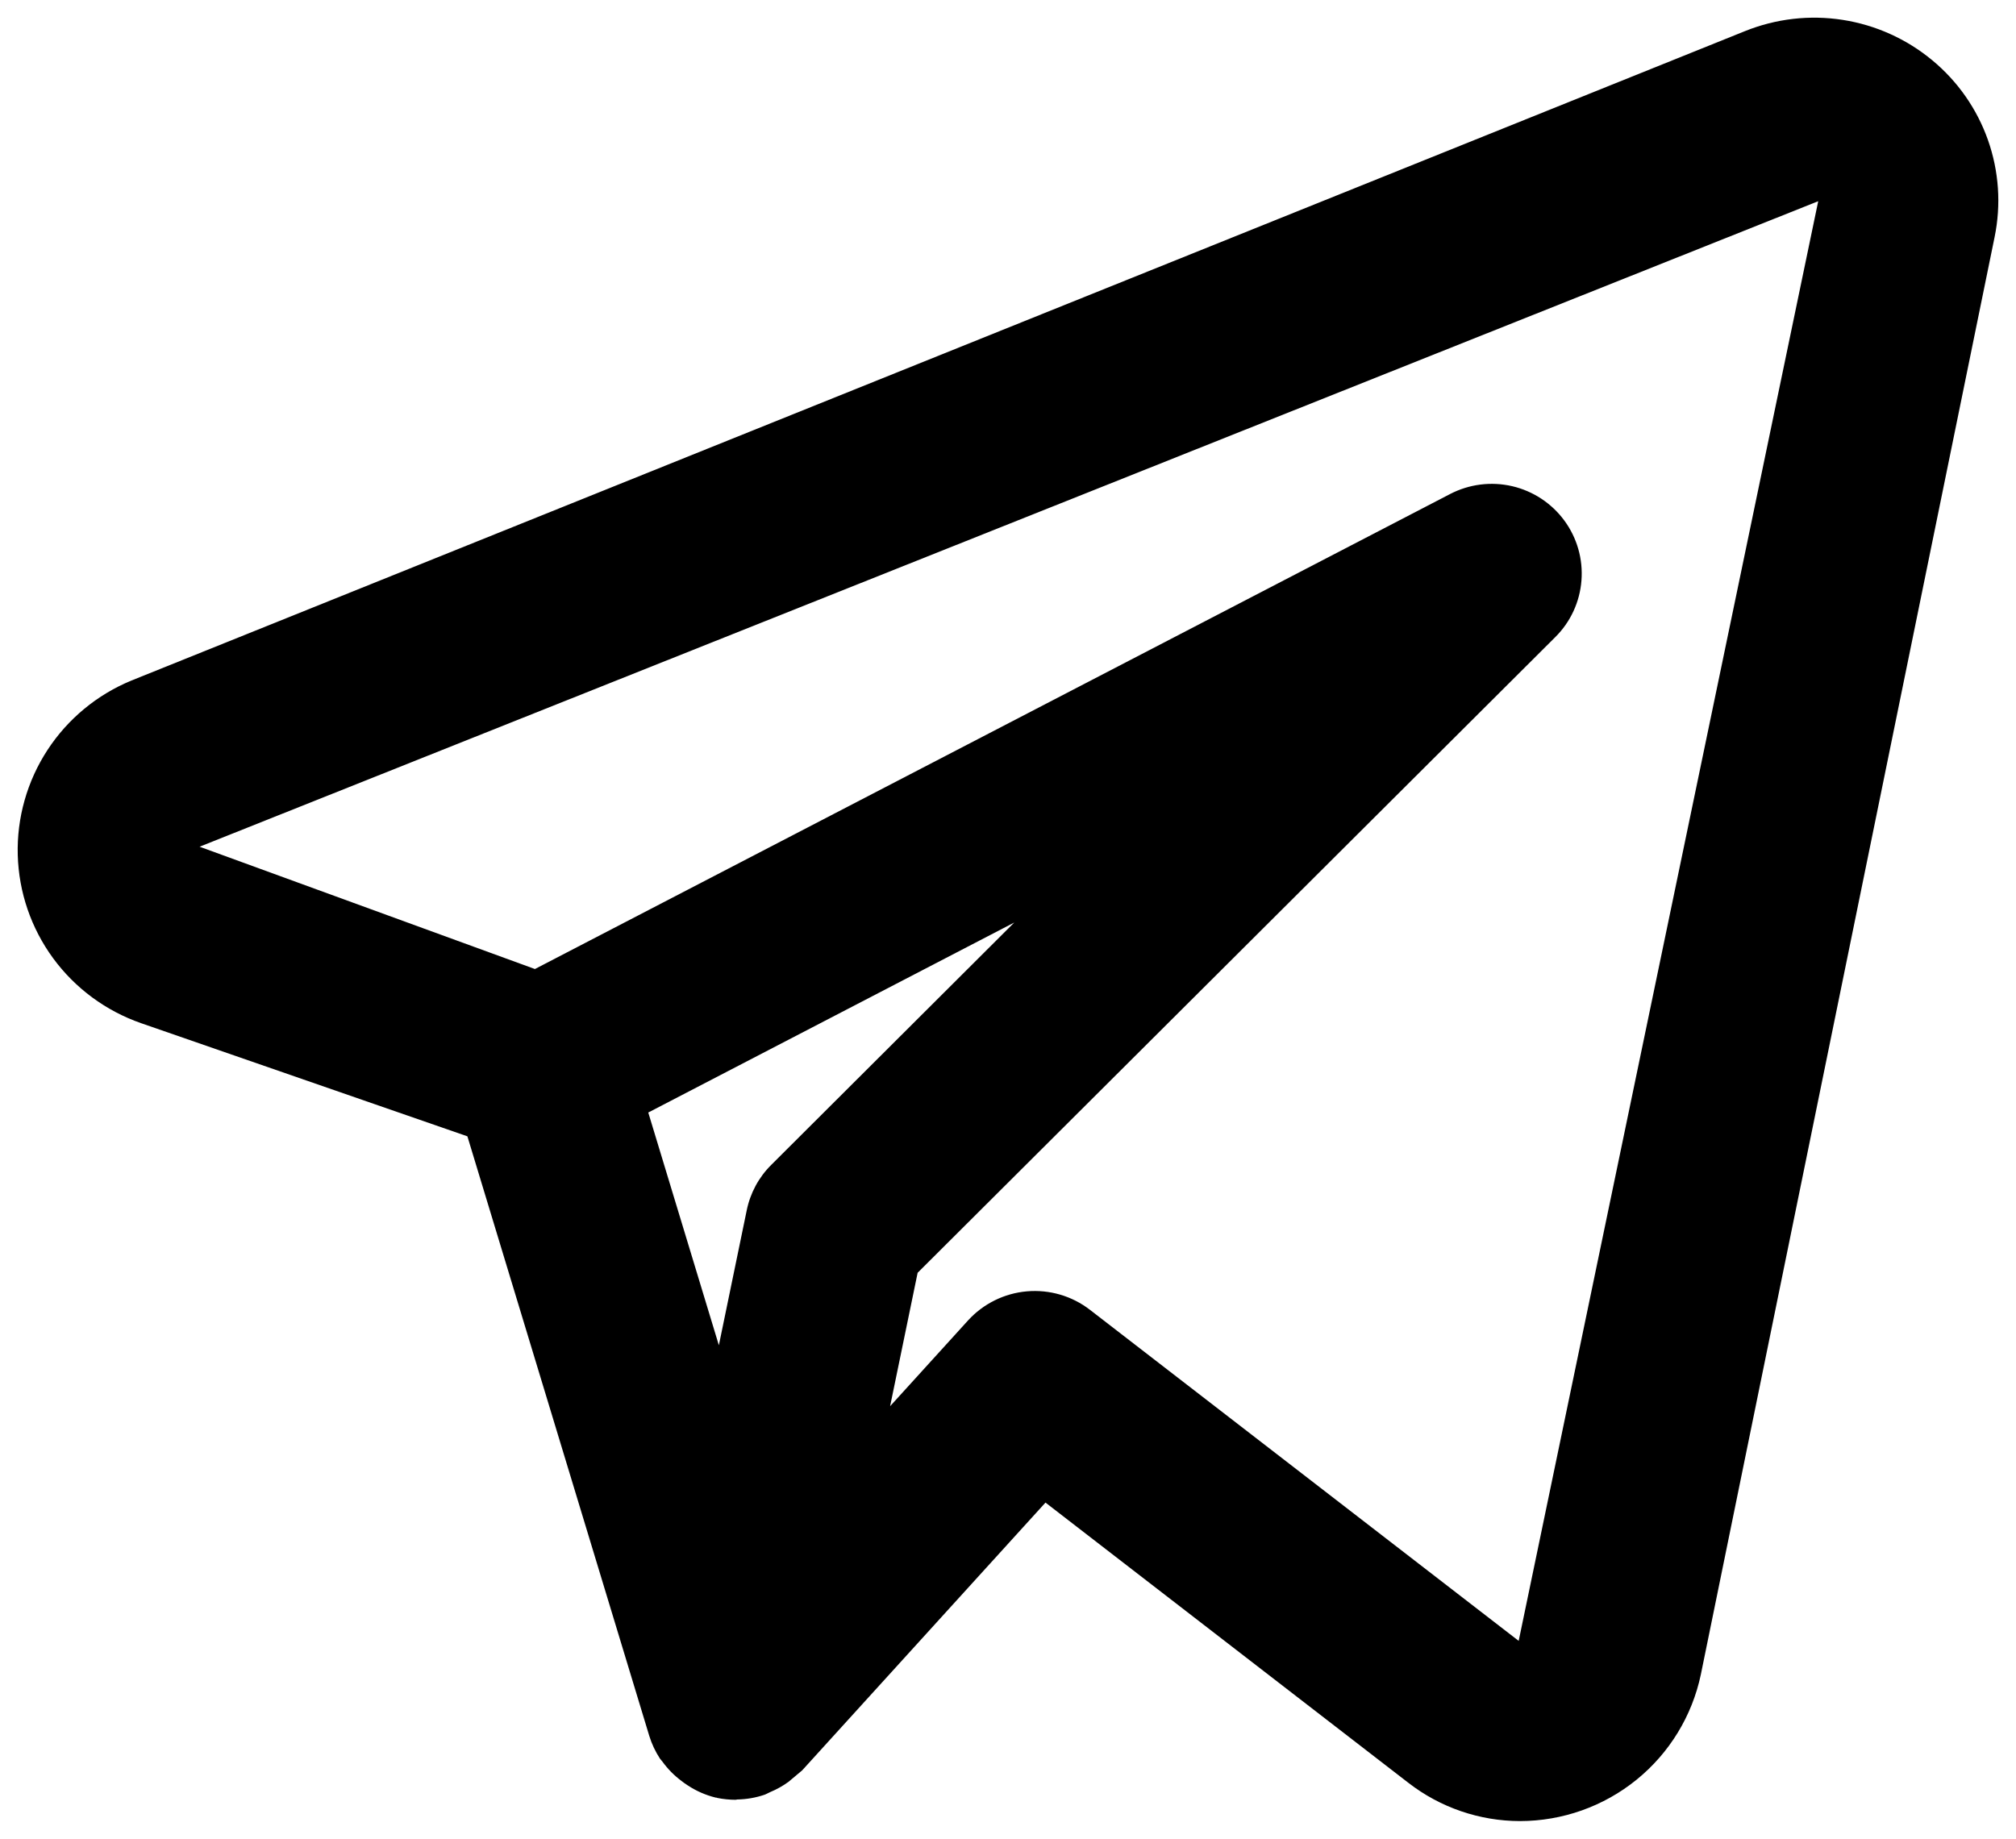 <svg width="57" height="52" viewBox="0 0 57 52" fill="none" xmlns="http://www.w3.org/2000/svg">
<path d="M54.63 1.702C53.905 1.101 53.03 0.707 52.099 0.562C51.167 0.417 50.214 0.527 49.34 0.879L3.722 19.243C2.746 19.644 1.916 20.33 1.341 21.212C0.766 22.094 0.473 23.129 0.502 24.181C0.531 25.232 0.88 26.25 1.502 27.099C2.125 27.948 2.992 28.588 3.988 28.935L13.215 32.135L18.358 49.093C18.428 49.32 18.53 49.535 18.66 49.734C18.68 49.764 18.707 49.787 18.728 49.817C18.879 50.026 19.06 50.21 19.267 50.364C19.325 50.409 19.381 50.451 19.444 50.49C19.686 50.65 19.954 50.767 20.235 50.836L20.265 50.838L20.282 50.846C20.452 50.88 20.624 50.897 20.797 50.898C20.814 50.898 20.828 50.89 20.845 50.889C21.106 50.885 21.364 50.84 21.611 50.757C21.669 50.737 21.718 50.705 21.774 50.681C21.958 50.605 22.133 50.507 22.294 50.39C22.423 50.282 22.552 50.173 22.681 50.065L29.56 42.493L39.819 50.417C40.722 51.118 41.834 51.499 42.978 51.5C44.178 51.498 45.34 51.086 46.271 50.331C47.201 49.577 47.843 48.526 48.089 47.356L56.395 6.704C56.583 5.789 56.518 4.84 56.207 3.959C55.896 3.078 55.351 2.298 54.63 1.702ZM21.806 32.943C21.453 33.293 21.212 33.74 21.113 34.227L20.325 38.044L18.329 31.462L28.677 26.089L21.806 32.943ZM42.939 46.404L30.815 37.04C30.308 36.649 29.672 36.463 29.033 36.519C28.395 36.575 27.801 36.869 27.37 37.342L25.167 39.767L25.945 35.994L43.975 18.016C44.406 17.588 44.668 17.02 44.714 16.415C44.761 15.81 44.589 15.209 44.229 14.72C43.869 14.231 43.346 13.887 42.754 13.749C42.161 13.612 41.539 13.691 41 13.971L15.124 27.404L5.643 23.945L51.408 5.69L42.939 46.404Z" fill="black"/>
</svg>
